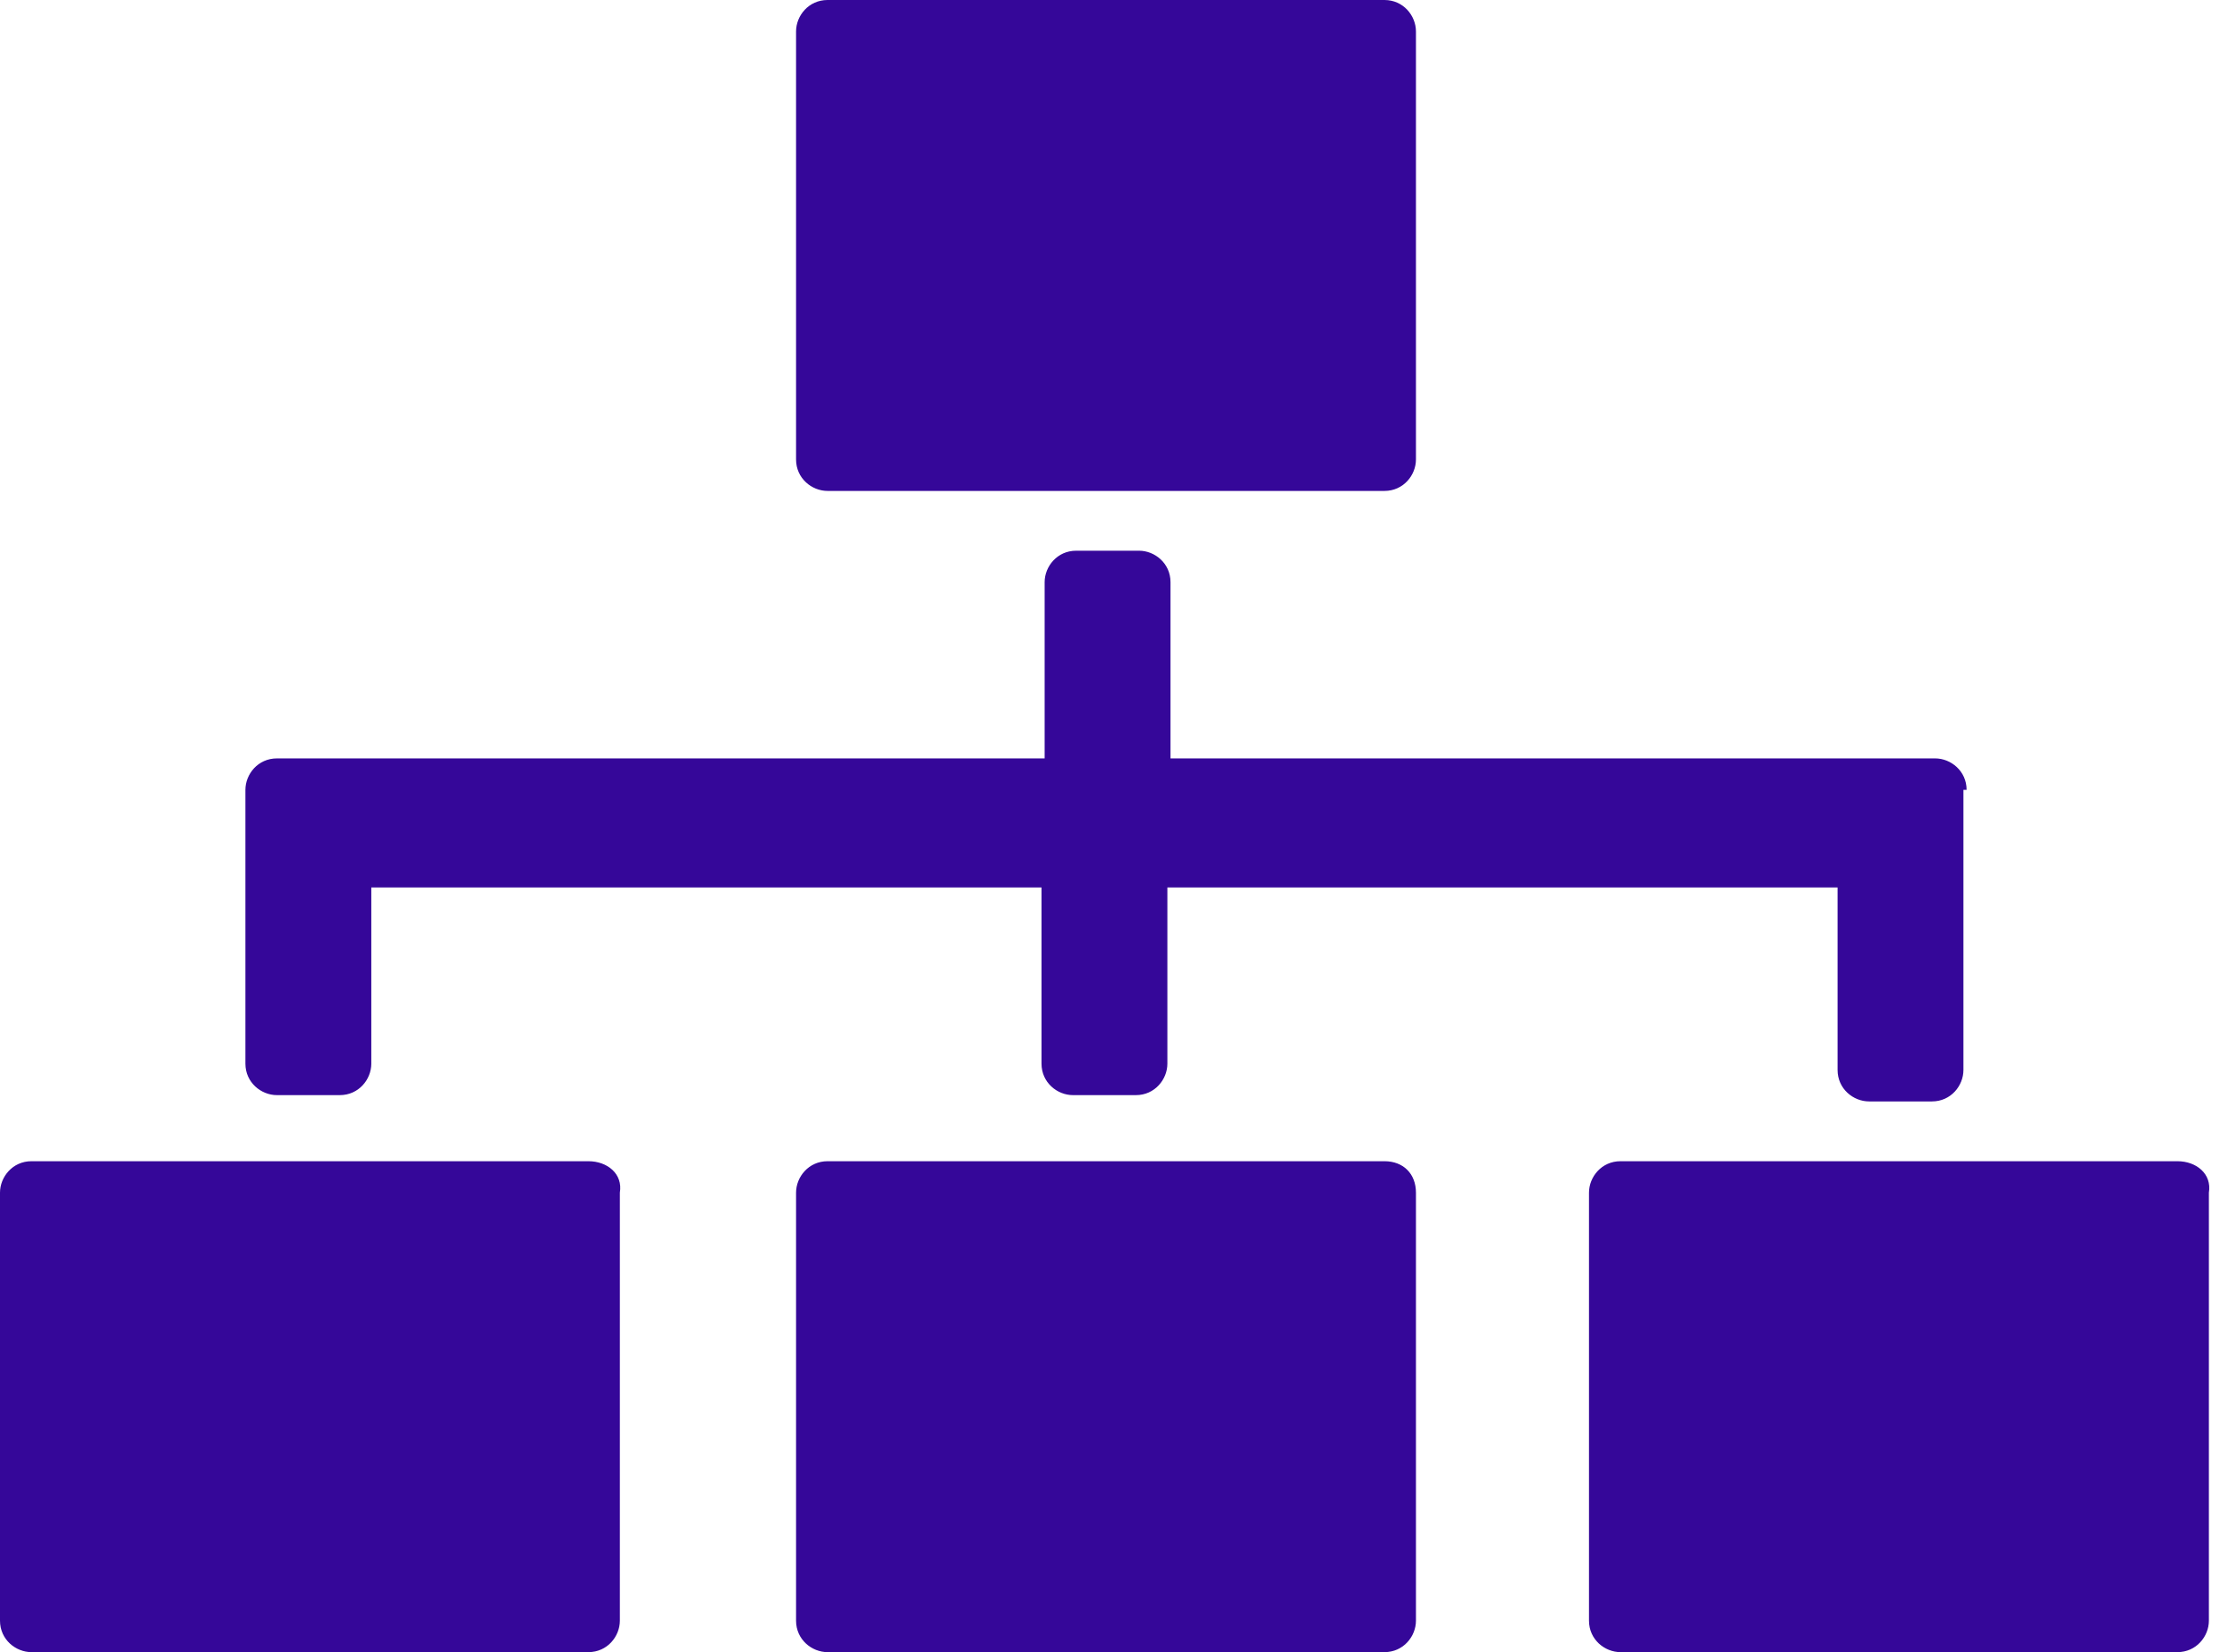 <svg width="65" height="48" viewBox="0 0 65 48" fill="none" xmlns="http://www.w3.org/2000/svg">
<path d="M40.228 0H24.046C23.497 0 23.131 0.457 23.131 0.914V13.349C23.131 13.897 23.588 14.263 24.046 14.263H40.228C40.777 14.263 41.143 13.806 41.143 13.349V0.914C41.143 0.457 40.777 0 40.228 0Z" fill="#350799"/>
<path d="M63.269 33.737H47.086C46.537 33.737 46.171 34.194 46.171 34.651V47.086C46.171 47.634 46.629 48 47.086 48H63.269C63.817 48 64.183 47.543 64.183 47.086V34.651C64.274 34.103 63.817 33.737 63.269 33.737Z" fill="#350799"/>
<path d="M40.228 33.737H24.046C23.497 33.737 23.131 34.194 23.131 34.651V47.086C23.131 47.634 23.588 48 24.046 48H40.228C40.777 48 41.143 47.543 41.143 47.086V34.651C41.143 34.103 40.777 33.737 40.228 33.737Z" fill="#350799"/>
<path d="M17.097 33.737H0.914C0.366 33.737 0 34.194 0 34.651V47.086C0 47.634 0.457 48 0.914 48H17.097C17.646 48 18.011 47.543 18.011 47.086V34.651C18.103 34.103 17.646 33.737 17.097 33.737Z" fill="#350799"/>
<path d="M57.143 22.948C57.143 22.4 56.686 22.034 56.229 22.034H34.011V16.914C34.011 16.366 33.554 16 33.097 16H31.269C30.72 16 30.354 16.457 30.354 16.914V22.034H8.046C7.497 22.034 7.131 22.491 7.131 22.948V23.314V23.406V30.903C7.131 31.451 7.589 31.817 8.046 31.817H9.874C10.423 31.817 10.789 31.36 10.789 30.903V25.783H30.263V30.903C30.263 31.451 30.72 31.817 31.177 31.817H33.006C33.554 31.817 33.92 31.36 33.92 30.903V25.783H53.394V31.086C53.394 31.634 53.851 32 54.309 32H56.137C56.686 32 57.051 31.543 57.051 31.086V23.223V22.948H57.143Z" fill="#350799"/>
</svg>
